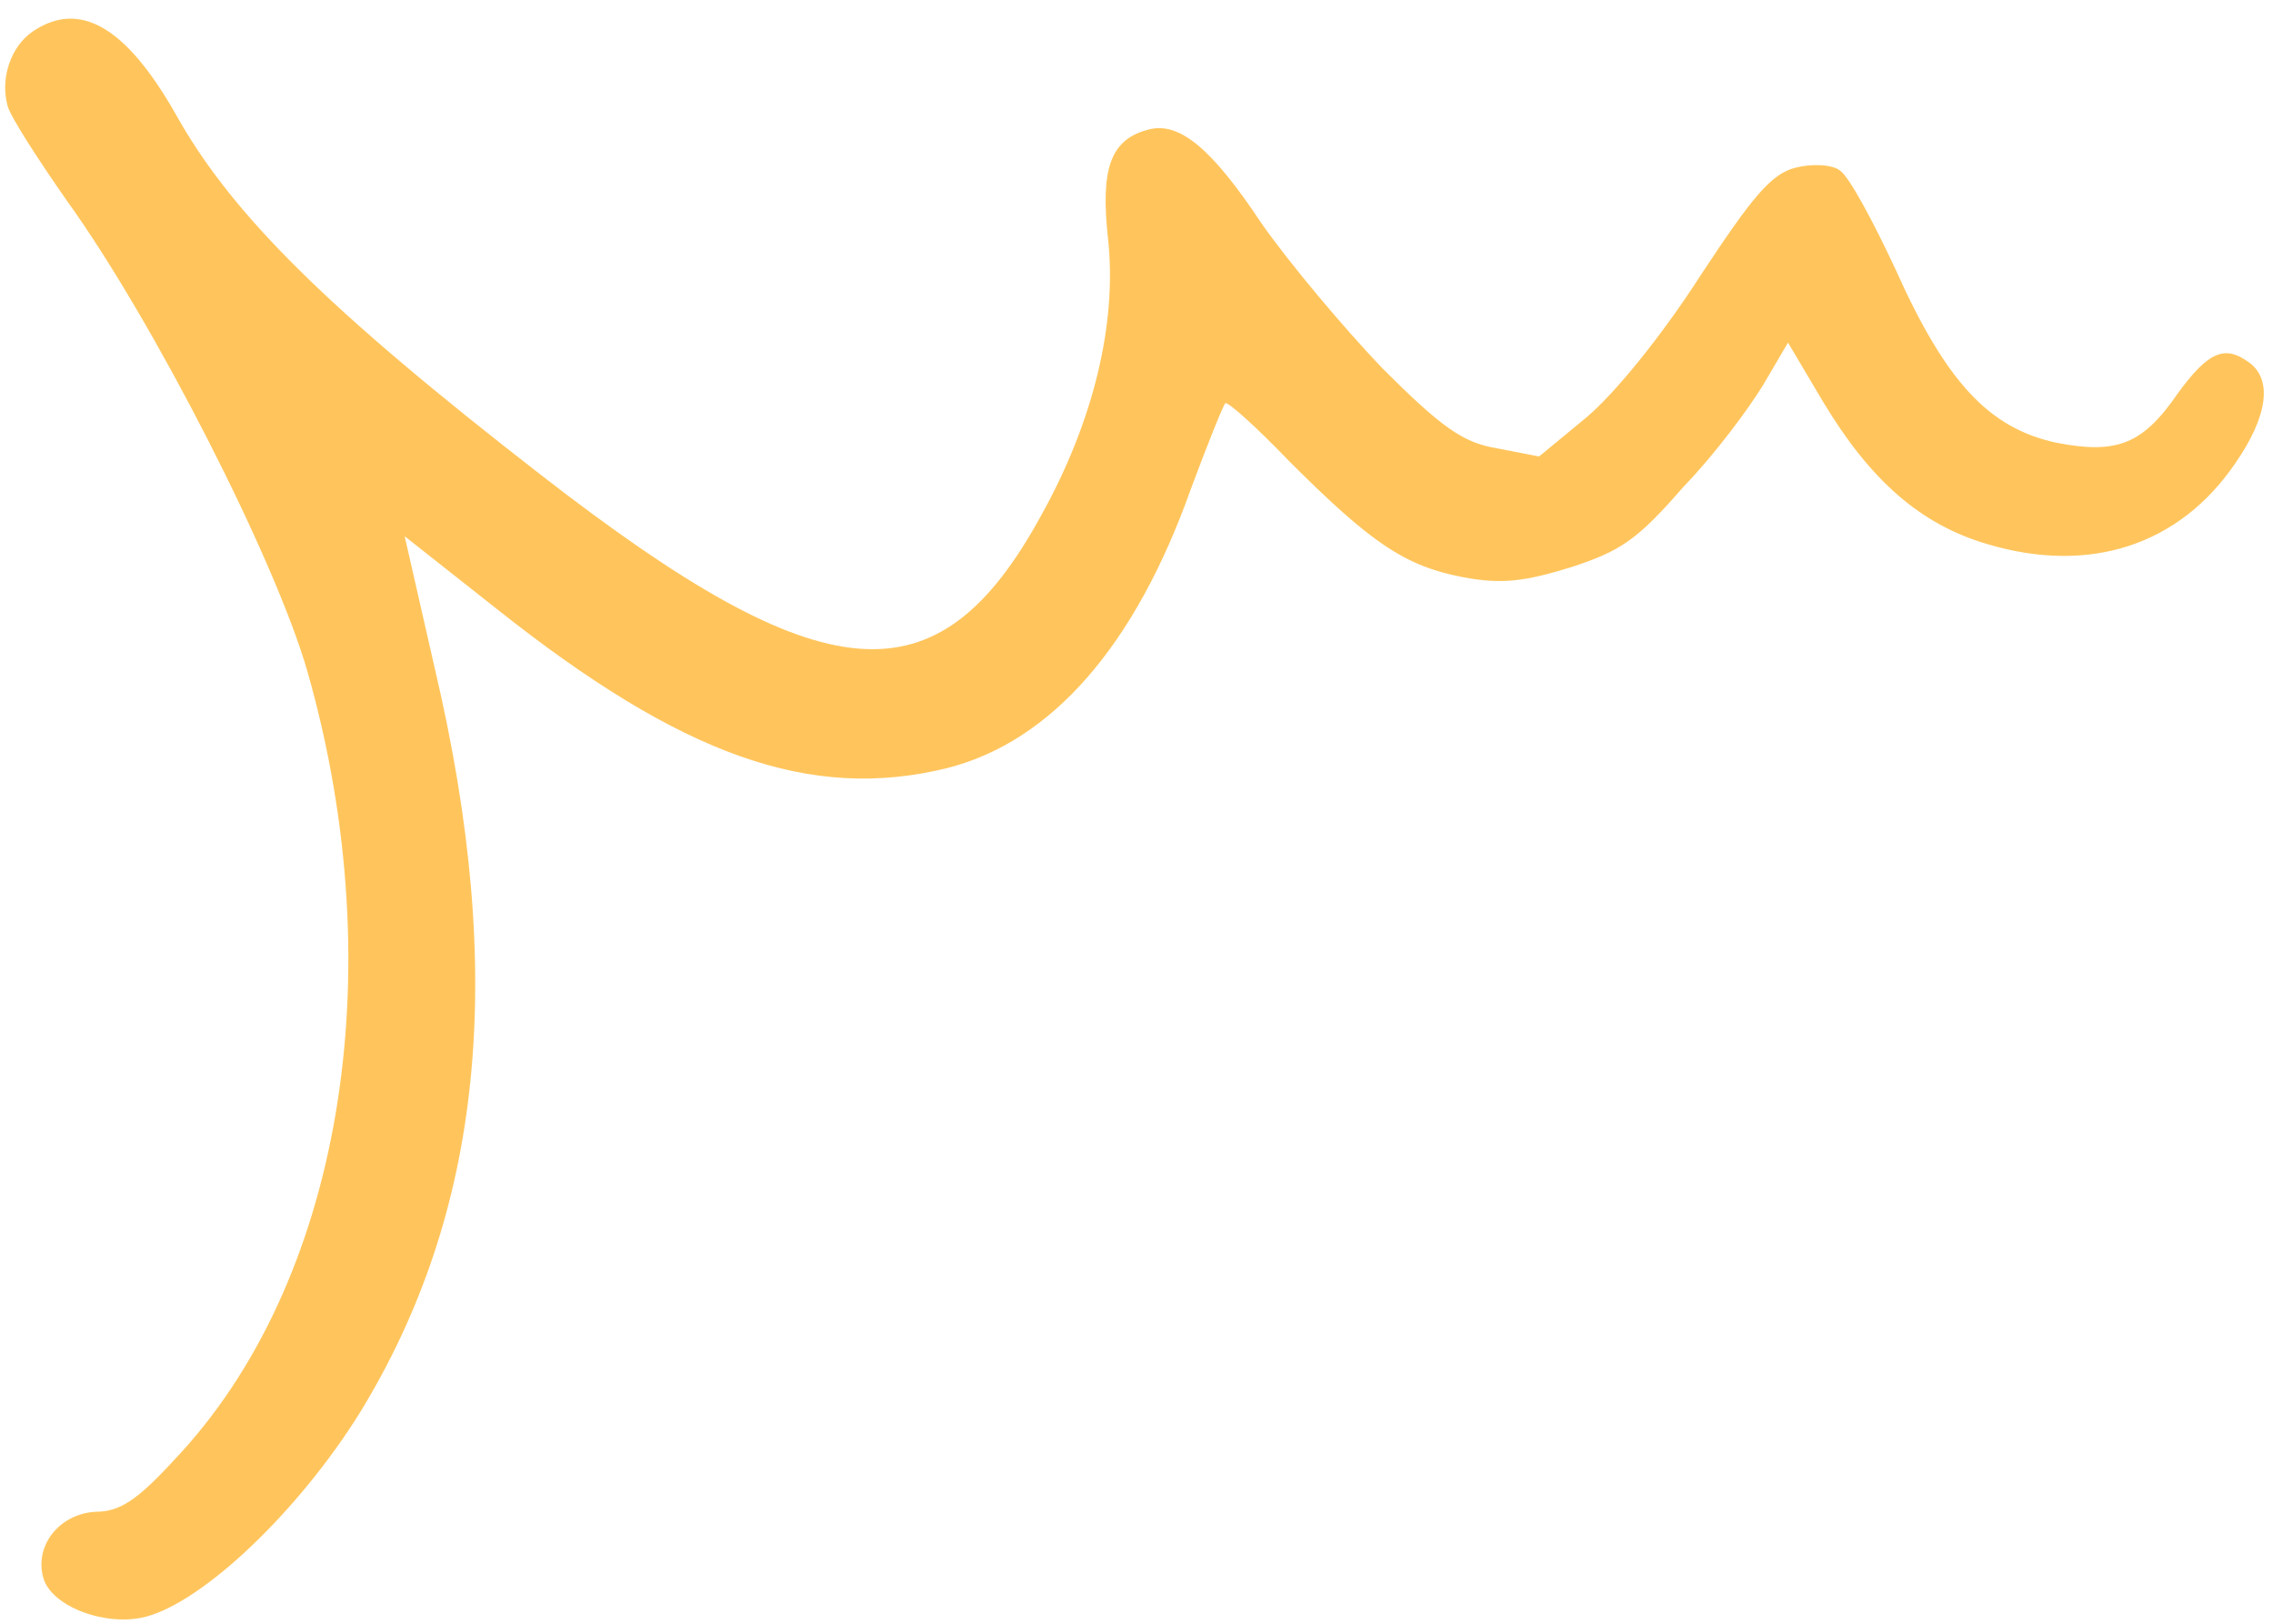 <?xml version="1.0" encoding="UTF-8"?> <svg xmlns="http://www.w3.org/2000/svg" width="105" height="75" viewBox="0 0 105 75" fill="none"> <path fill-rule="evenodd" clip-rule="evenodd" d="M1.504 1.46C0.494 2.151 -0.004 3.637 0.355 4.905C0.499 5.412 1.733 7.328 3.088 9.268C7.066 14.782 12.75 25.898 14.218 31.072C18.176 45.019 15.745 59.338 8.043 67.438C6.287 69.352 5.501 69.824 4.411 69.829C2.77 69.919 1.571 71.366 2.002 72.887C2.377 74.206 4.885 75.146 6.708 74.683C9.388 74.002 13.821 69.777 16.66 65.195C22.268 55.996 23.428 45.099 20.099 30.937L18.694 24.769L22.915 28.101C31.523 34.941 37.459 37.022 43.746 35.48C48.571 34.254 52.435 29.848 55.022 22.557C55.805 20.455 56.513 18.698 56.606 18.62C56.767 18.58 58.081 19.768 59.55 21.298C63.322 25.071 64.889 26.141 67.565 26.657C69.389 27.01 70.49 26.839 72.552 26.206C74.868 25.455 75.639 24.933 77.762 22.491C79.229 20.976 80.806 18.836 81.433 17.806L82.596 15.826L84.249 18.614C86.415 22.196 88.714 24.222 91.787 25.127C96.498 26.54 100.662 25.211 103.258 21.398C104.767 19.221 105.017 17.471 103.818 16.689C102.741 15.929 101.98 16.286 100.613 18.155C98.987 20.526 97.797 20.991 95 20.451C91.878 19.776 89.9 17.668 87.542 12.395C86.519 10.208 85.417 8.15 84.995 7.876C84.626 7.589 83.696 7.553 82.946 7.744C81.82 8.03 80.964 9.063 78.514 12.785C76.76 15.514 74.587 18.186 73.287 19.277L71.099 21.084L69.153 20.708C67.586 20.453 66.577 19.731 63.847 16.999C62.049 15.118 59.53 12.114 58.272 10.313C55.959 6.823 54.47 5.624 53.076 5.978C51.307 6.428 50.819 7.748 51.19 11.079C51.597 14.945 50.522 19.459 48.084 23.83C43.315 32.544 38.069 32.083 25.025 21.965C15.15 14.306 10.68 9.895 8.09 5.224C5.809 1.236 3.672 -0.015 1.504 1.46Z" fill="#FFC55C"></path> </svg> 
